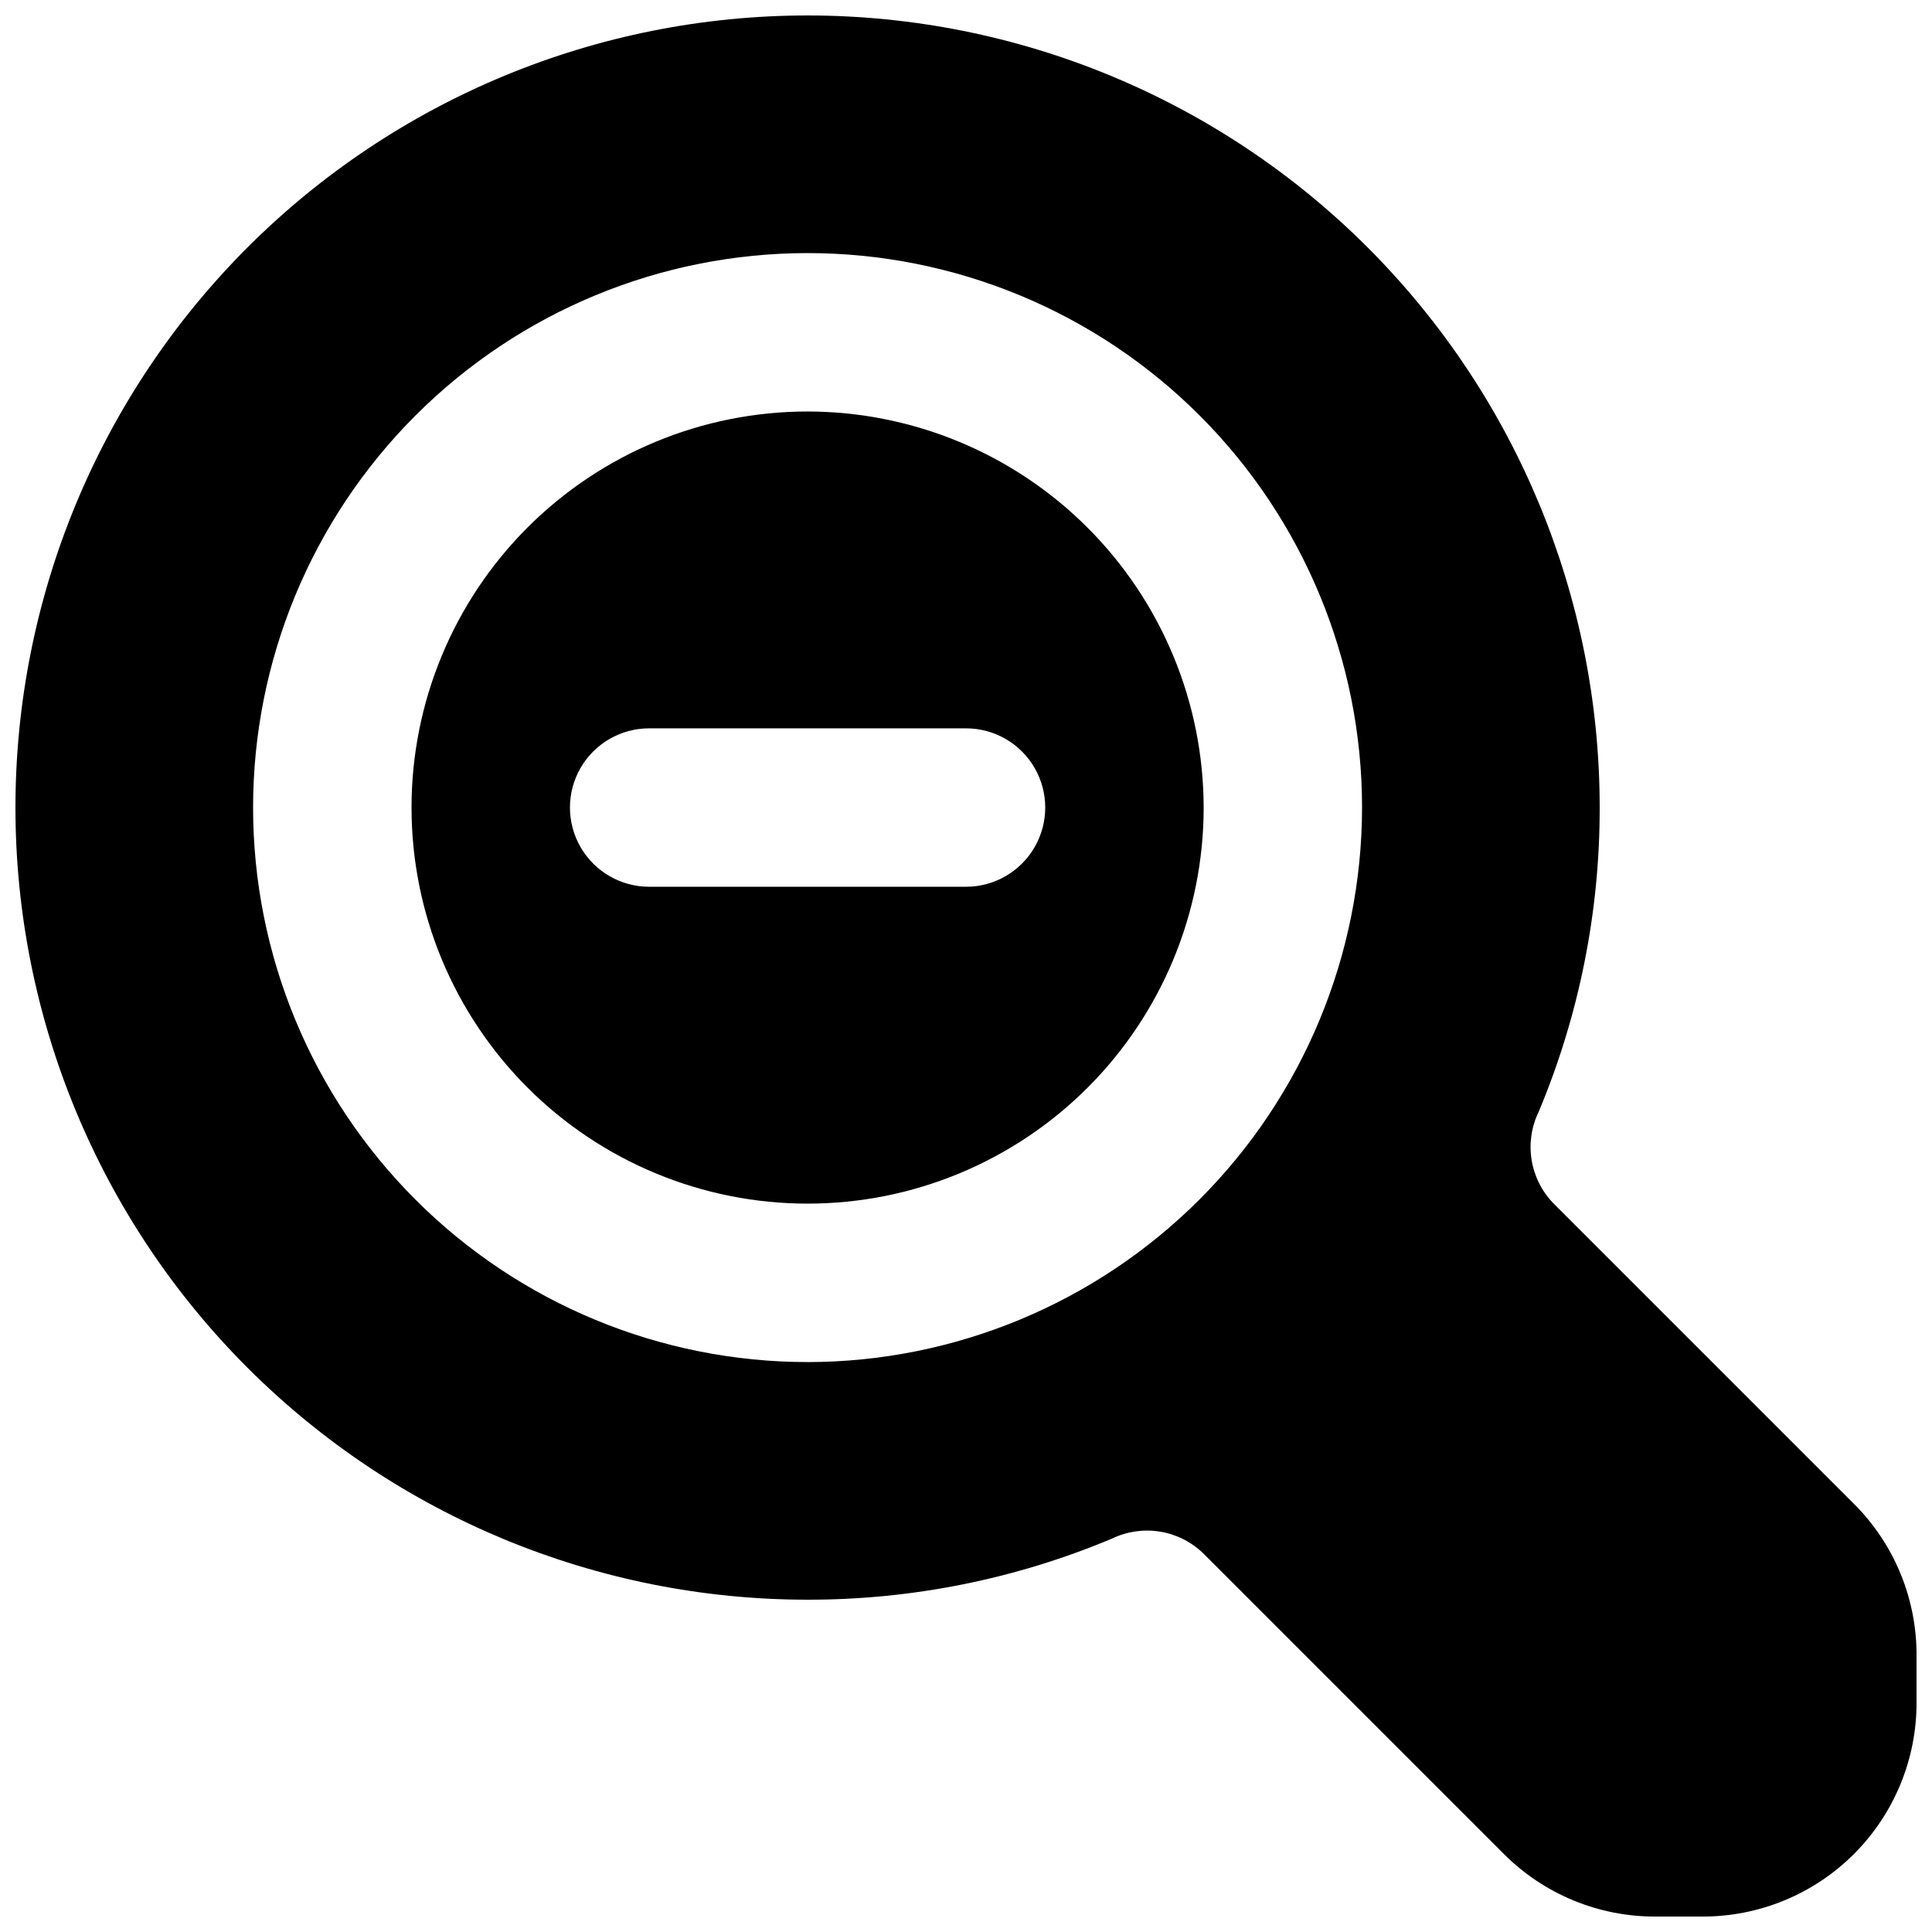 <?xml version="1.0" encoding="UTF-8"?>
<!-- Uploaded to: ICON Repo, www.svgrepo.com, Generator: ICON Repo Mixer Tools -->
<svg width="800px" height="800px" version="1.1" viewBox="144 144 512 512" xmlns="http://www.w3.org/2000/svg">
 <defs>
  <clipPath id="a">
   <path d="m148.09 148.09h503.81v503.81h-503.81z"/>
  </clipPath>
 </defs>
 <path d="m358.02 253.05c-27.84 0-54.535 11.059-74.219 30.742s-30.742 46.379-30.742 74.219c0 27.836 11.059 54.531 30.742 74.219 19.684 19.684 46.379 30.742 74.219 30.742 27.836 0 54.531-11.059 74.219-30.742 19.684-19.688 30.742-46.383 30.742-74.219-0.035-27.828-11.102-54.508-30.781-74.184-19.676-19.676-46.355-30.746-74.18-30.777zm41.984 125.95h-83.969c-7.5 0-14.43-4.004-18.18-10.496-3.75-6.496-3.75-14.5 0-20.992 3.75-6.496 10.68-10.496 18.18-10.496h83.969c7.5 0 14.43 4 18.18 10.496 3.75 6.492 3.75 14.496 0 20.992-3.75 6.492-10.68 10.496-18.18 10.496z"/>
 <g clip-path="url(#a)">
  <path d="m635.32 542.54-79.77-79.77c-3.019-3.156-5-7.164-5.676-11.48-0.676-4.312-0.016-8.734 1.895-12.66 10.703-25.527 16.199-52.934 16.164-80.609 0-55.676-22.113-109.07-61.484-148.44-39.367-39.367-92.762-61.484-148.43-61.484-55.676 0-109.07 22.117-148.44 61.484s-61.484 92.762-61.484 148.44c0 55.672 22.117 109.07 61.484 148.43 39.367 39.371 92.762 61.484 148.44 61.484 27.676 0.035 55.082-5.461 80.609-16.164 3.926-1.91 8.348-2.57 12.66-1.895 4.316 0.676 8.324 2.656 11.48 5.676l79.77 79.77c10.676 10.695 25.191 16.668 40.305 16.582h12.176c15.109 0.07 29.621-5.898 40.305-16.582 10.684-10.684 16.652-25.195 16.582-40.305v-12.176c0.086-15.113-5.887-29.629-16.582-40.305zm-277.3-37.578c-38.973 0-76.348-15.48-103.91-43.039-27.559-27.555-43.039-64.93-43.039-103.9s15.48-76.348 43.039-103.91 64.934-43.039 103.91-43.039 76.348 15.48 103.9 43.039c27.559 27.559 43.039 64.934 43.039 103.91-0.043 38.957-15.539 76.309-43.086 103.86s-64.898 43.043-103.86 43.086z"/>
 </g>
</svg>
